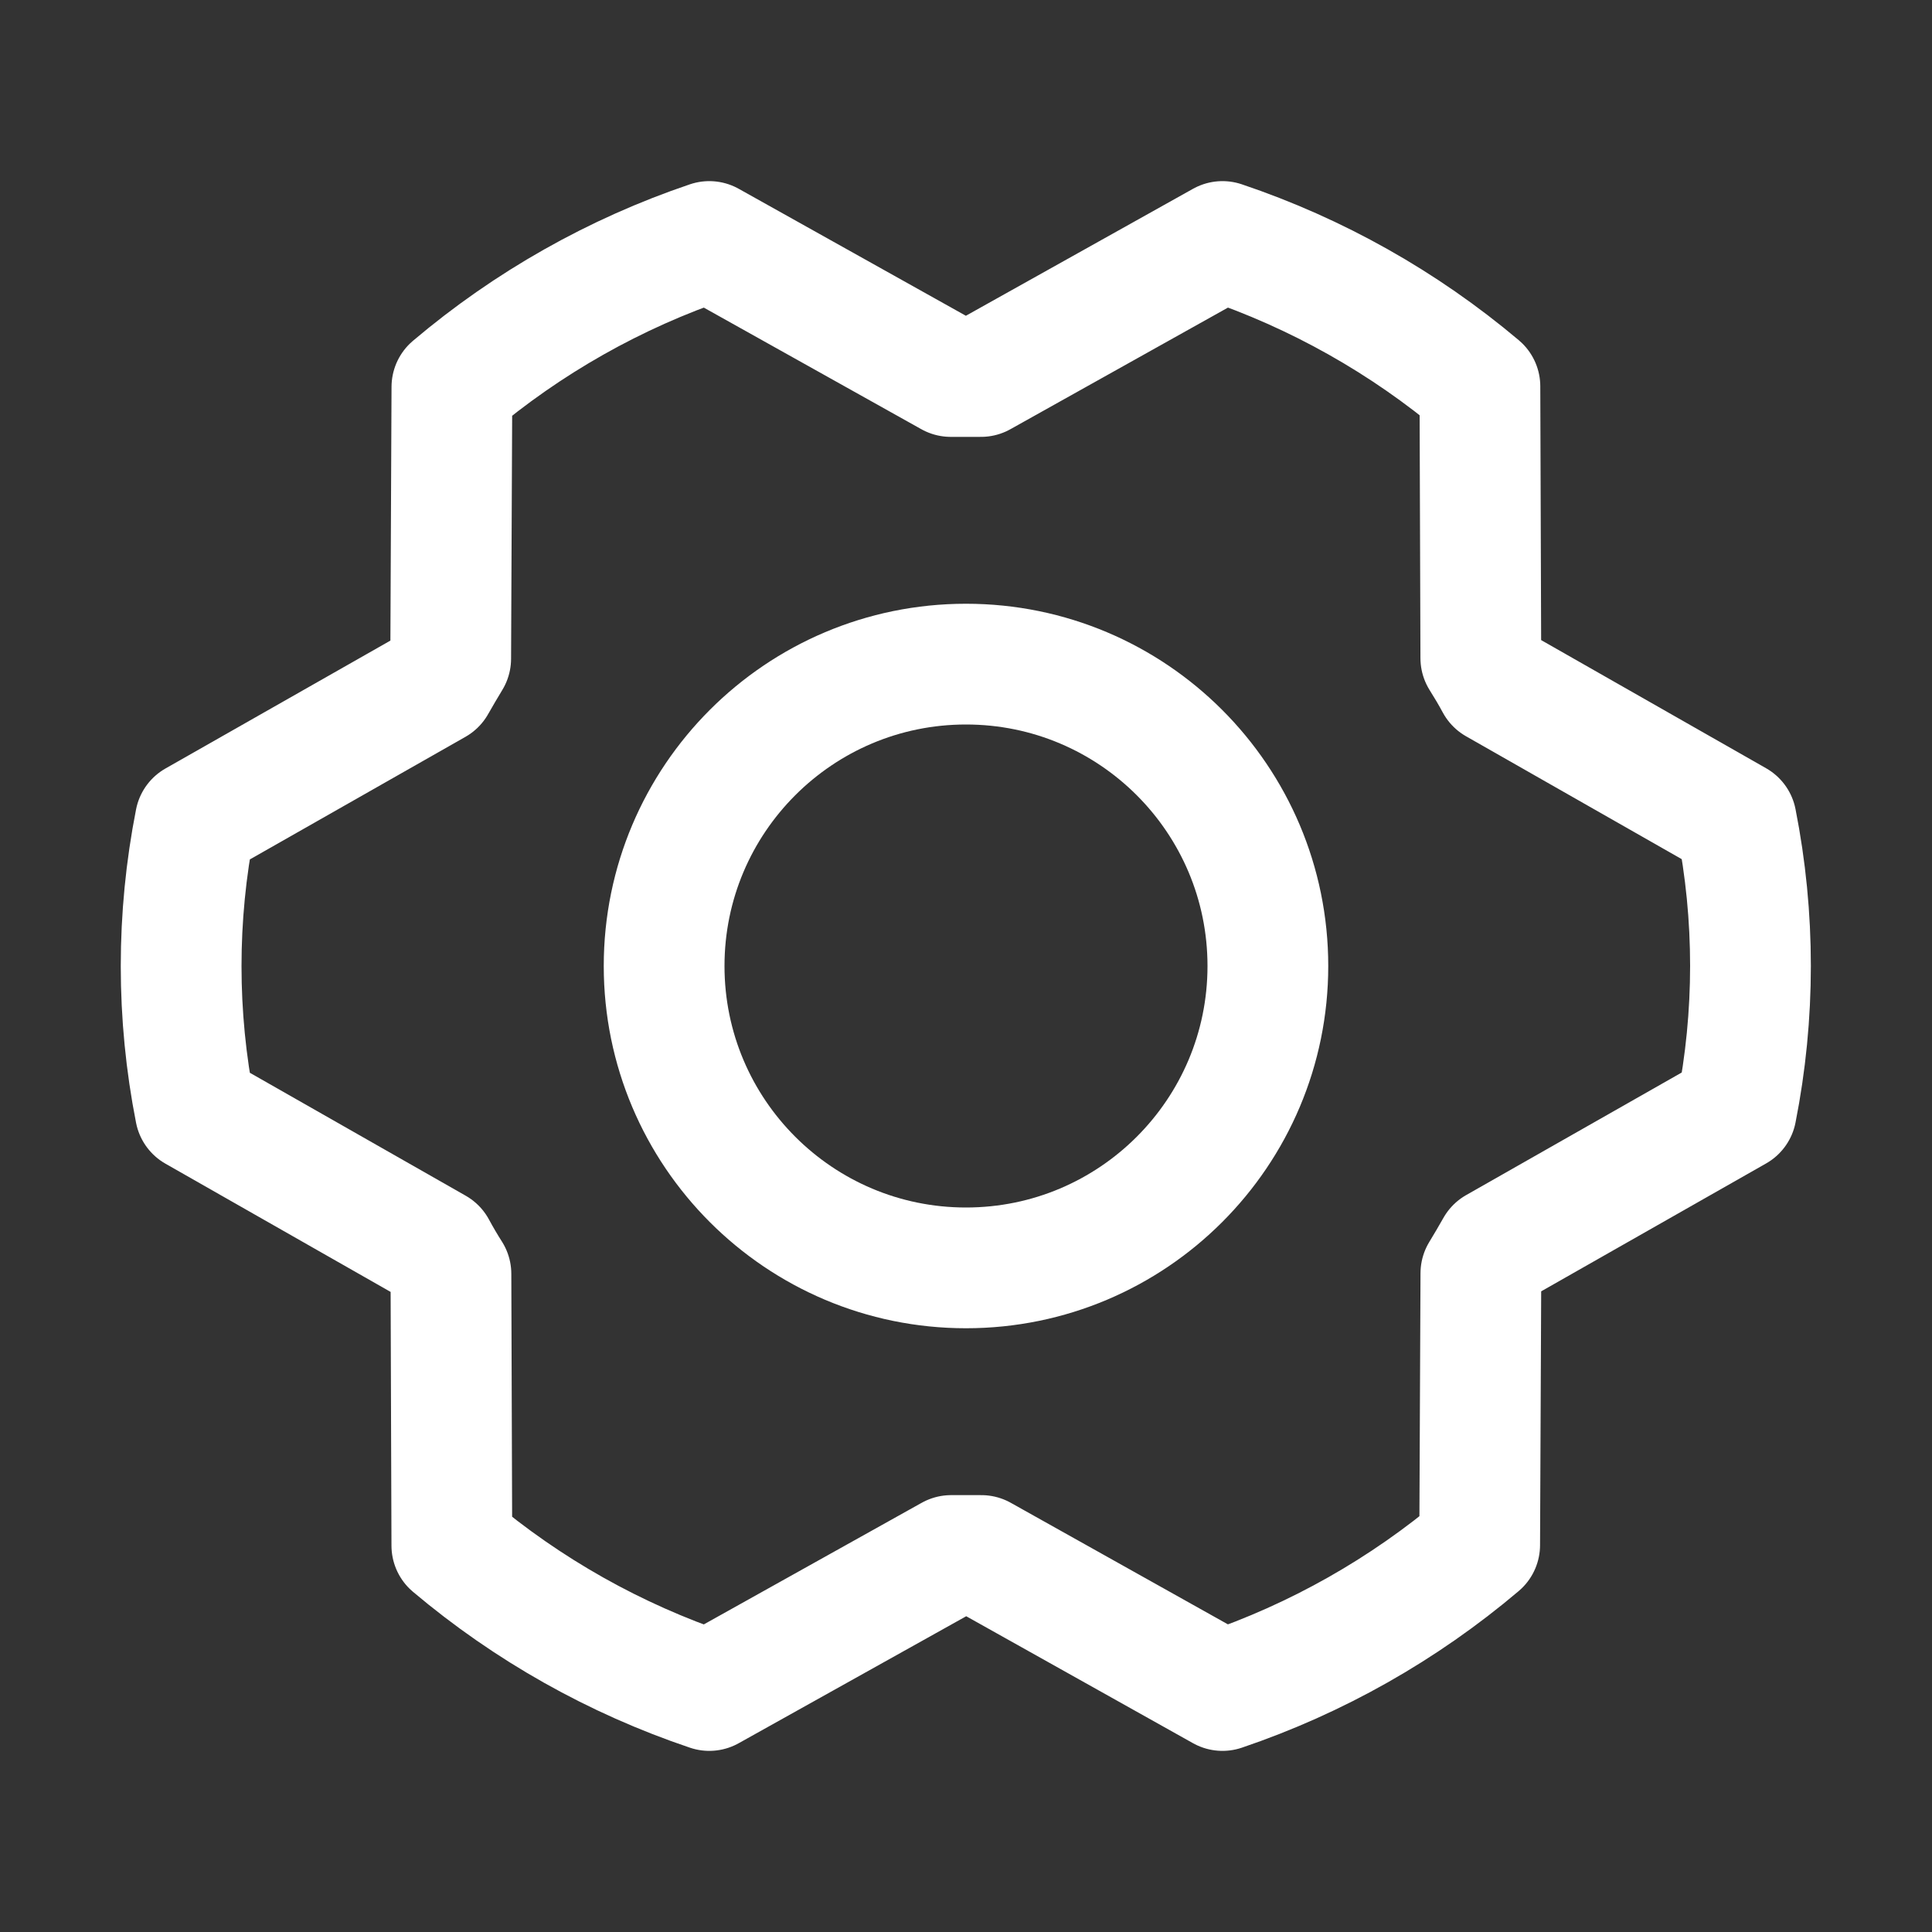 <svg width="32" height="32" viewBox="0 0 32 32" fill="none" xmlns="http://www.w3.org/2000/svg">
<rect x="0" y="0" width="32" height="32" fill="#333333" stroke="none"/>
<g clip-path="url(#clip0_13871_381)">
<path d="M16 21C18.761 21 21 18.761 21 16C21 13.239 18.761 11 16 11C13.239 11 11 13.239 11 16C11 18.761 13.239 21 16 21Z" stroke="white" stroke-width="2" stroke-linecap="round" stroke-linejoin="round"/>
<path d="M16.254 25.764C16.087 25.764 15.918 25.764 15.754 25.764L11.748 28C10.188 27.475 8.742 26.661 7.484 25.6L7.469 21.1C7.38 20.96 7.297 20.819 7.219 20.674L3.235 18.405C2.922 16.818 2.922 15.185 3.235 13.598L7.215 11.335C7.297 11.191 7.38 11.049 7.465 10.909L7.485 6.409C8.742 5.345 10.188 4.527 11.748 4L15.748 6.236C15.915 6.236 16.084 6.236 16.248 6.236L20.248 4C21.807 4.525 23.254 5.339 24.512 6.4L24.527 10.9C24.615 11.04 24.699 11.181 24.777 11.326L28.758 13.594C29.072 15.181 29.072 16.814 28.758 18.401L24.778 20.664C24.697 20.808 24.613 20.95 24.528 21.09L24.508 25.59C23.252 26.654 21.807 27.472 20.248 28L16.254 25.764Z" stroke="white" stroke-width="2" stroke-linecap="round" stroke-linejoin="round"/>
</g>
<defs>
<clipPath id="clip0_13871_381">
<rect width="32" height="32" fill="white"/>
</clipPath>
</defs>
</svg>
